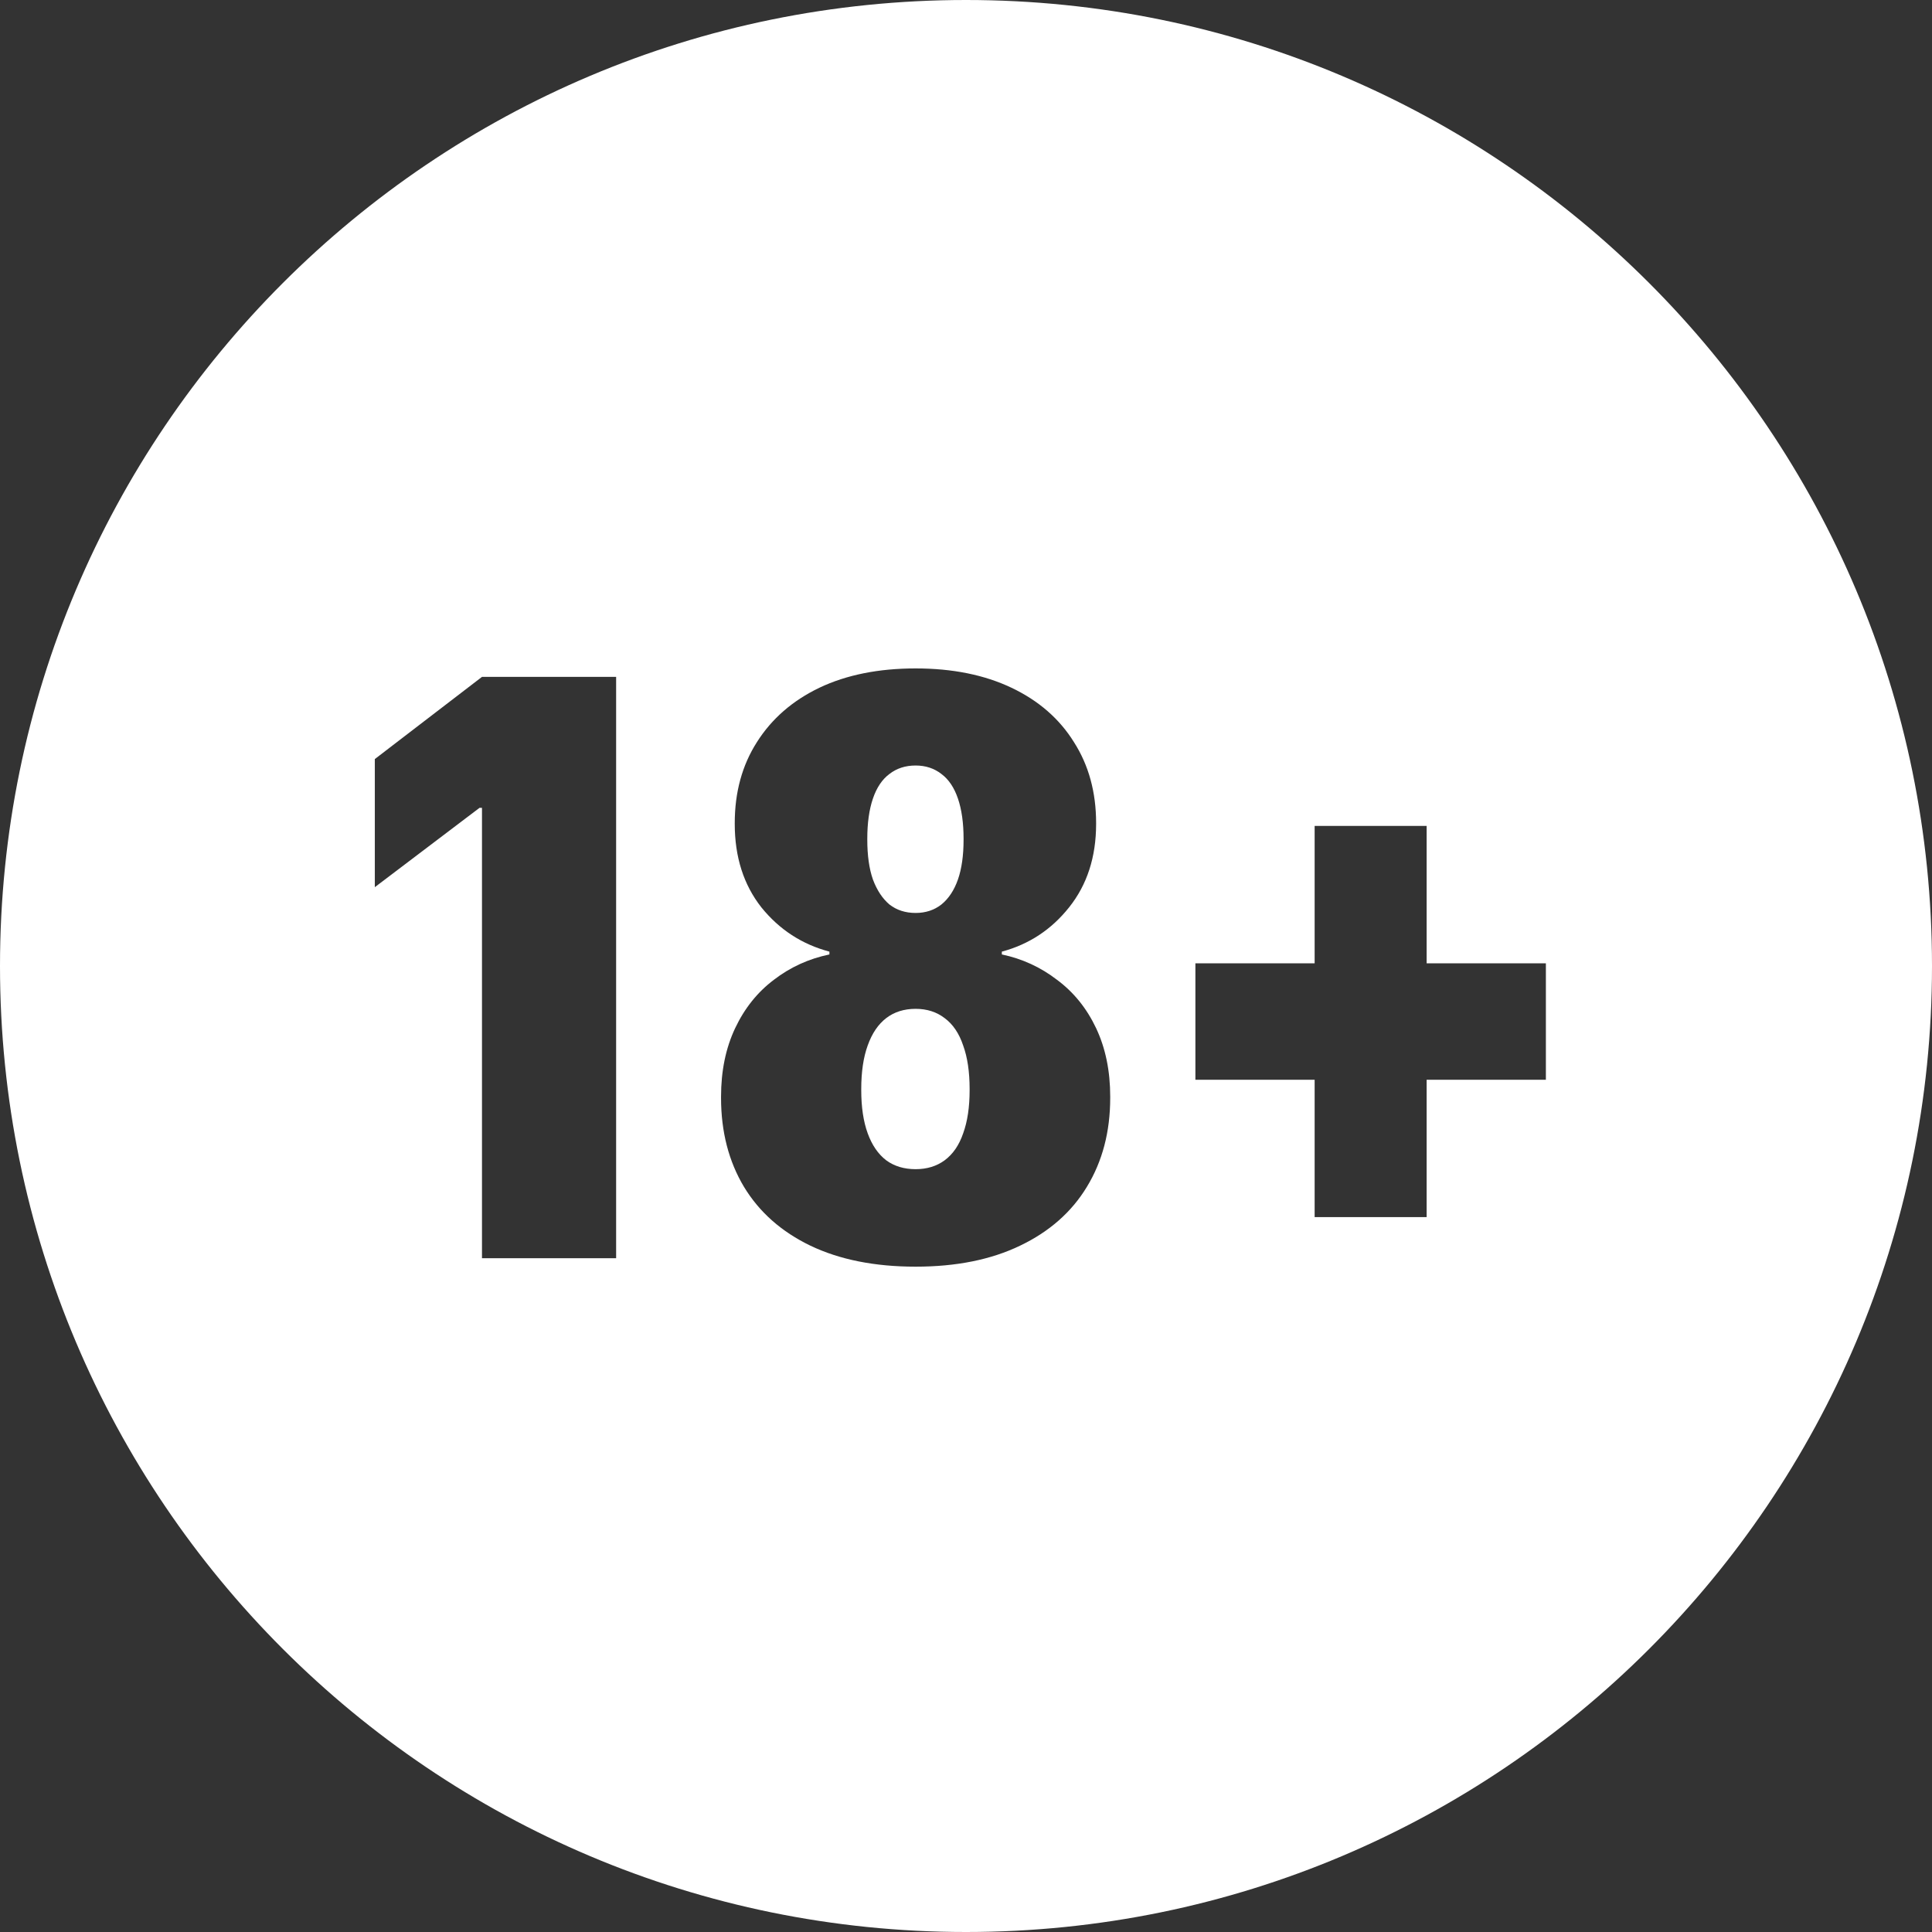 <svg width="281" height="281" viewBox="0 0 281 281" fill="none" xmlns="http://www.w3.org/2000/svg">
<rect x="0" y="0" width="281" height="281" fill="#333333" stroke="none"/>
<path fill-rule="evenodd" clip-rule="evenodd" d="M140.5 281C218.096 281 281 218.096 281 140.5C281 62.904 218.096 0 140.5 0C62.904 0 0 62.904 0 140.5C0 218.096 62.904 281 140.5 281ZM70.102 117.492V183H89.613V98.449H70.102L54.516 110.402V129.035L69.75 117.492H70.102ZM117.881 181.184C122.139 183.215 127.237 184.23 133.174 184.23C139.073 184.23 144.131 183.215 148.35 181.184C152.608 179.152 155.85 176.301 158.077 172.629C160.342 168.918 161.475 164.602 161.475 159.68V159.504C161.475 155.754 160.791 152.434 159.424 149.543C158.057 146.652 156.163 144.309 153.741 142.512C151.358 140.676 148.682 139.445 145.713 138.82V138.41C149.659 137.355 152.92 135.207 155.498 131.965C158.116 128.684 159.424 124.641 159.424 119.836V119.719C159.424 115.227 158.35 111.301 156.202 107.941C154.092 104.543 151.065 101.906 147.12 100.031C143.174 98.156 138.526 97.219 133.174 97.219C127.784 97.219 123.116 98.156 119.17 100.031C115.264 101.906 112.237 104.543 110.088 107.941C107.94 111.301 106.866 115.227 106.866 119.719V119.836C106.866 124.641 108.155 128.684 110.733 131.965C113.35 135.207 116.651 137.355 120.635 138.41V138.82C117.627 139.445 114.932 140.676 112.549 142.512C110.166 144.309 108.291 146.652 106.924 149.543C105.557 152.434 104.873 155.754 104.873 159.504V159.68C104.873 164.602 105.987 168.918 108.213 172.629C110.44 176.301 113.662 179.152 117.881 181.184ZM137.393 168.762C136.221 169.621 134.815 170.051 133.174 170.051C131.495 170.051 130.069 169.621 128.897 168.762C127.725 167.863 126.827 166.555 126.202 164.836C125.577 163.117 125.264 161.027 125.264 158.566V158.391C125.264 155.891 125.577 153.781 126.202 152.062C126.827 150.305 127.725 148.977 128.897 148.078C130.069 147.18 131.495 146.73 133.174 146.73C134.815 146.73 136.221 147.18 137.393 148.078C138.604 148.977 139.502 150.305 140.088 152.062C140.713 153.781 141.026 155.891 141.026 158.391V158.566C141.026 161.027 140.713 163.117 140.088 164.836C139.502 166.555 138.604 167.863 137.393 168.762ZM136.924 131.555C135.87 132.375 134.62 132.785 133.174 132.785C131.69 132.785 130.42 132.375 129.366 131.555C128.35 130.695 127.549 129.484 126.963 127.922C126.416 126.359 126.143 124.426 126.143 122.121V122.004C126.143 119.699 126.416 117.746 126.963 116.145C127.51 114.543 128.311 113.352 129.366 112.57C130.42 111.75 131.69 111.34 133.174 111.34C134.62 111.34 135.87 111.75 136.924 112.57C137.979 113.352 138.78 114.543 139.327 116.145C139.873 117.746 140.147 119.699 140.147 122.004V122.121C140.147 124.426 139.873 126.359 139.327 127.922C138.78 129.484 137.979 130.695 136.924 131.555ZM173.864 140.109V157.043H191.208V177.023H207.497V157.043H224.841V140.109H207.497V120.129H191.208V140.109H173.864Z" fill="white"/>
</svg>
